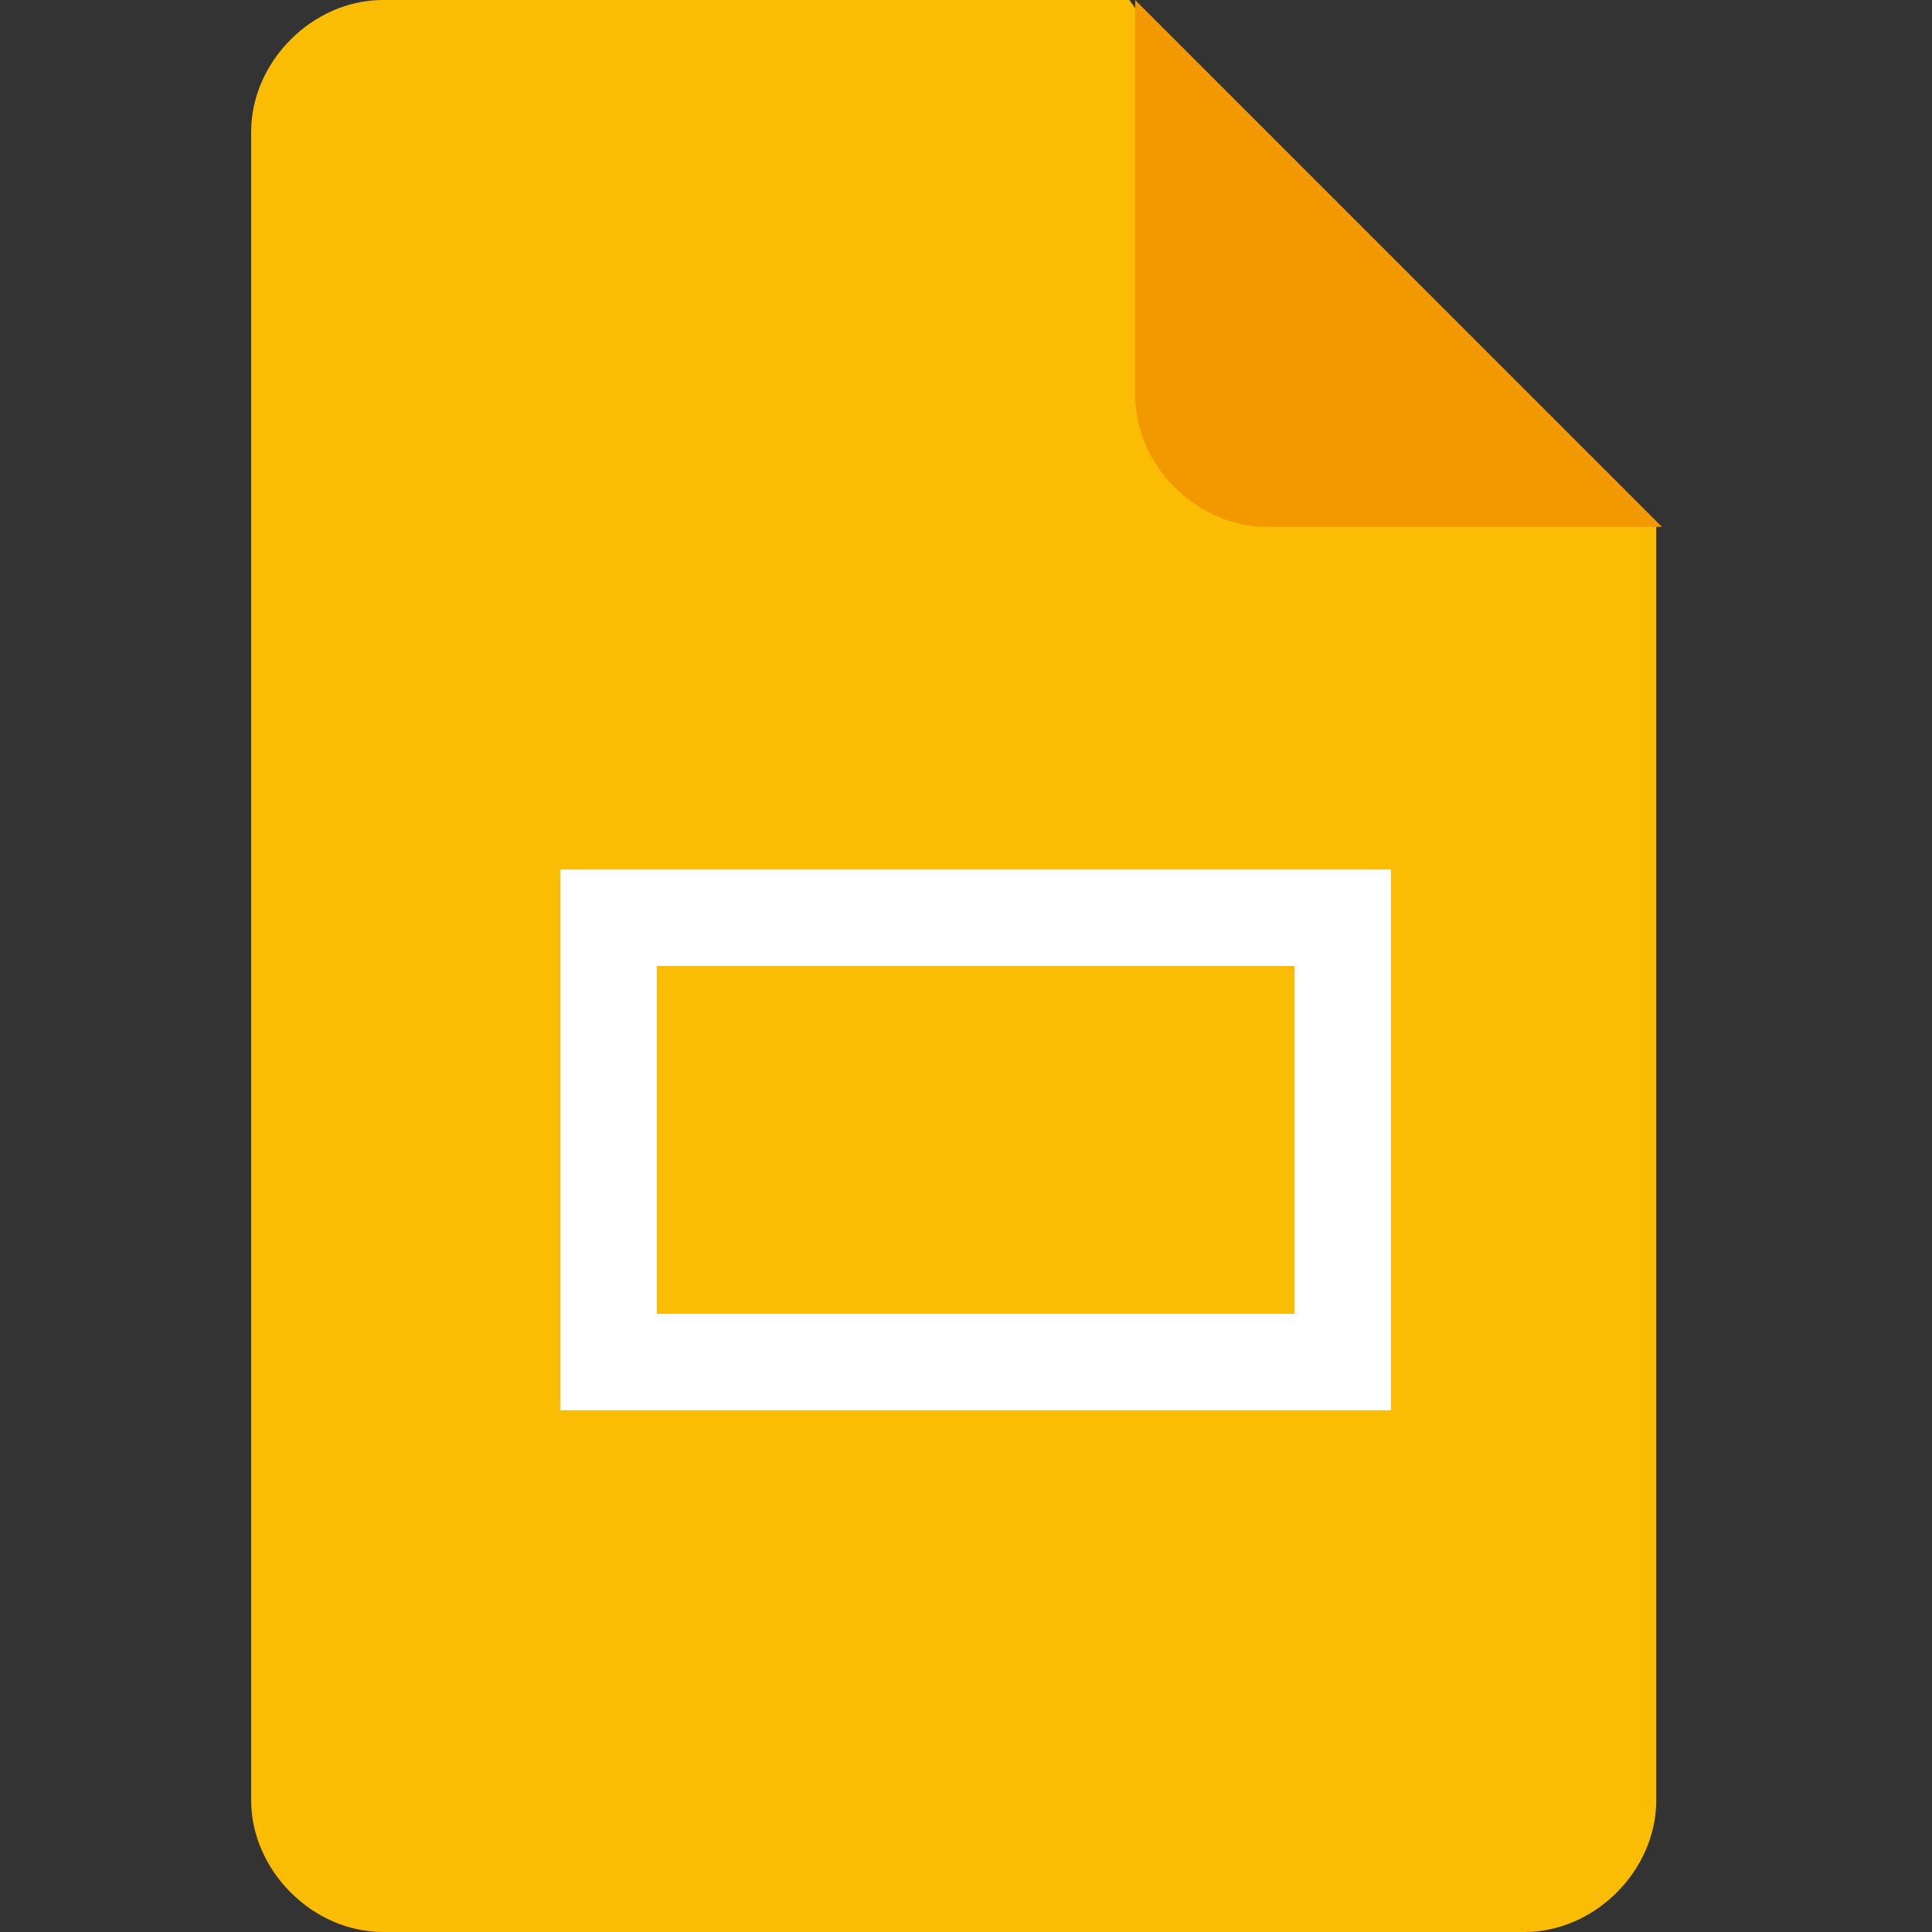 <svg width="32" height="32" viewBox="0 0 32 32" fill="none" xmlns="http://www.w3.org/2000/svg">
<rect x="0" y="0" width="32" height="32" fill="#333333" stroke="none"/>
<path d="M18.706 0H6.341C5.179 0 4.16 1.018 4.16 2.182V29.818C4.16 30.981 5.178 32 6.342 32H25.251C26.415 32 27.433 30.982 27.433 29.818V8.727L22.343 5.09L18.706 0Z" fill="#FBBC04"/>
<path d="M18.802 0V6.546C18.802 7.709 19.819 8.727 20.983 8.727H27.528L18.802 0Z" fill="#F29900"/>
<path fill-rule="evenodd" clip-rule="evenodd" d="M23.04 14.4H9.28V23.36H23.04V14.4ZM21.44 16H10.88V21.76H21.44V16Z" fill="white"/>
</svg>